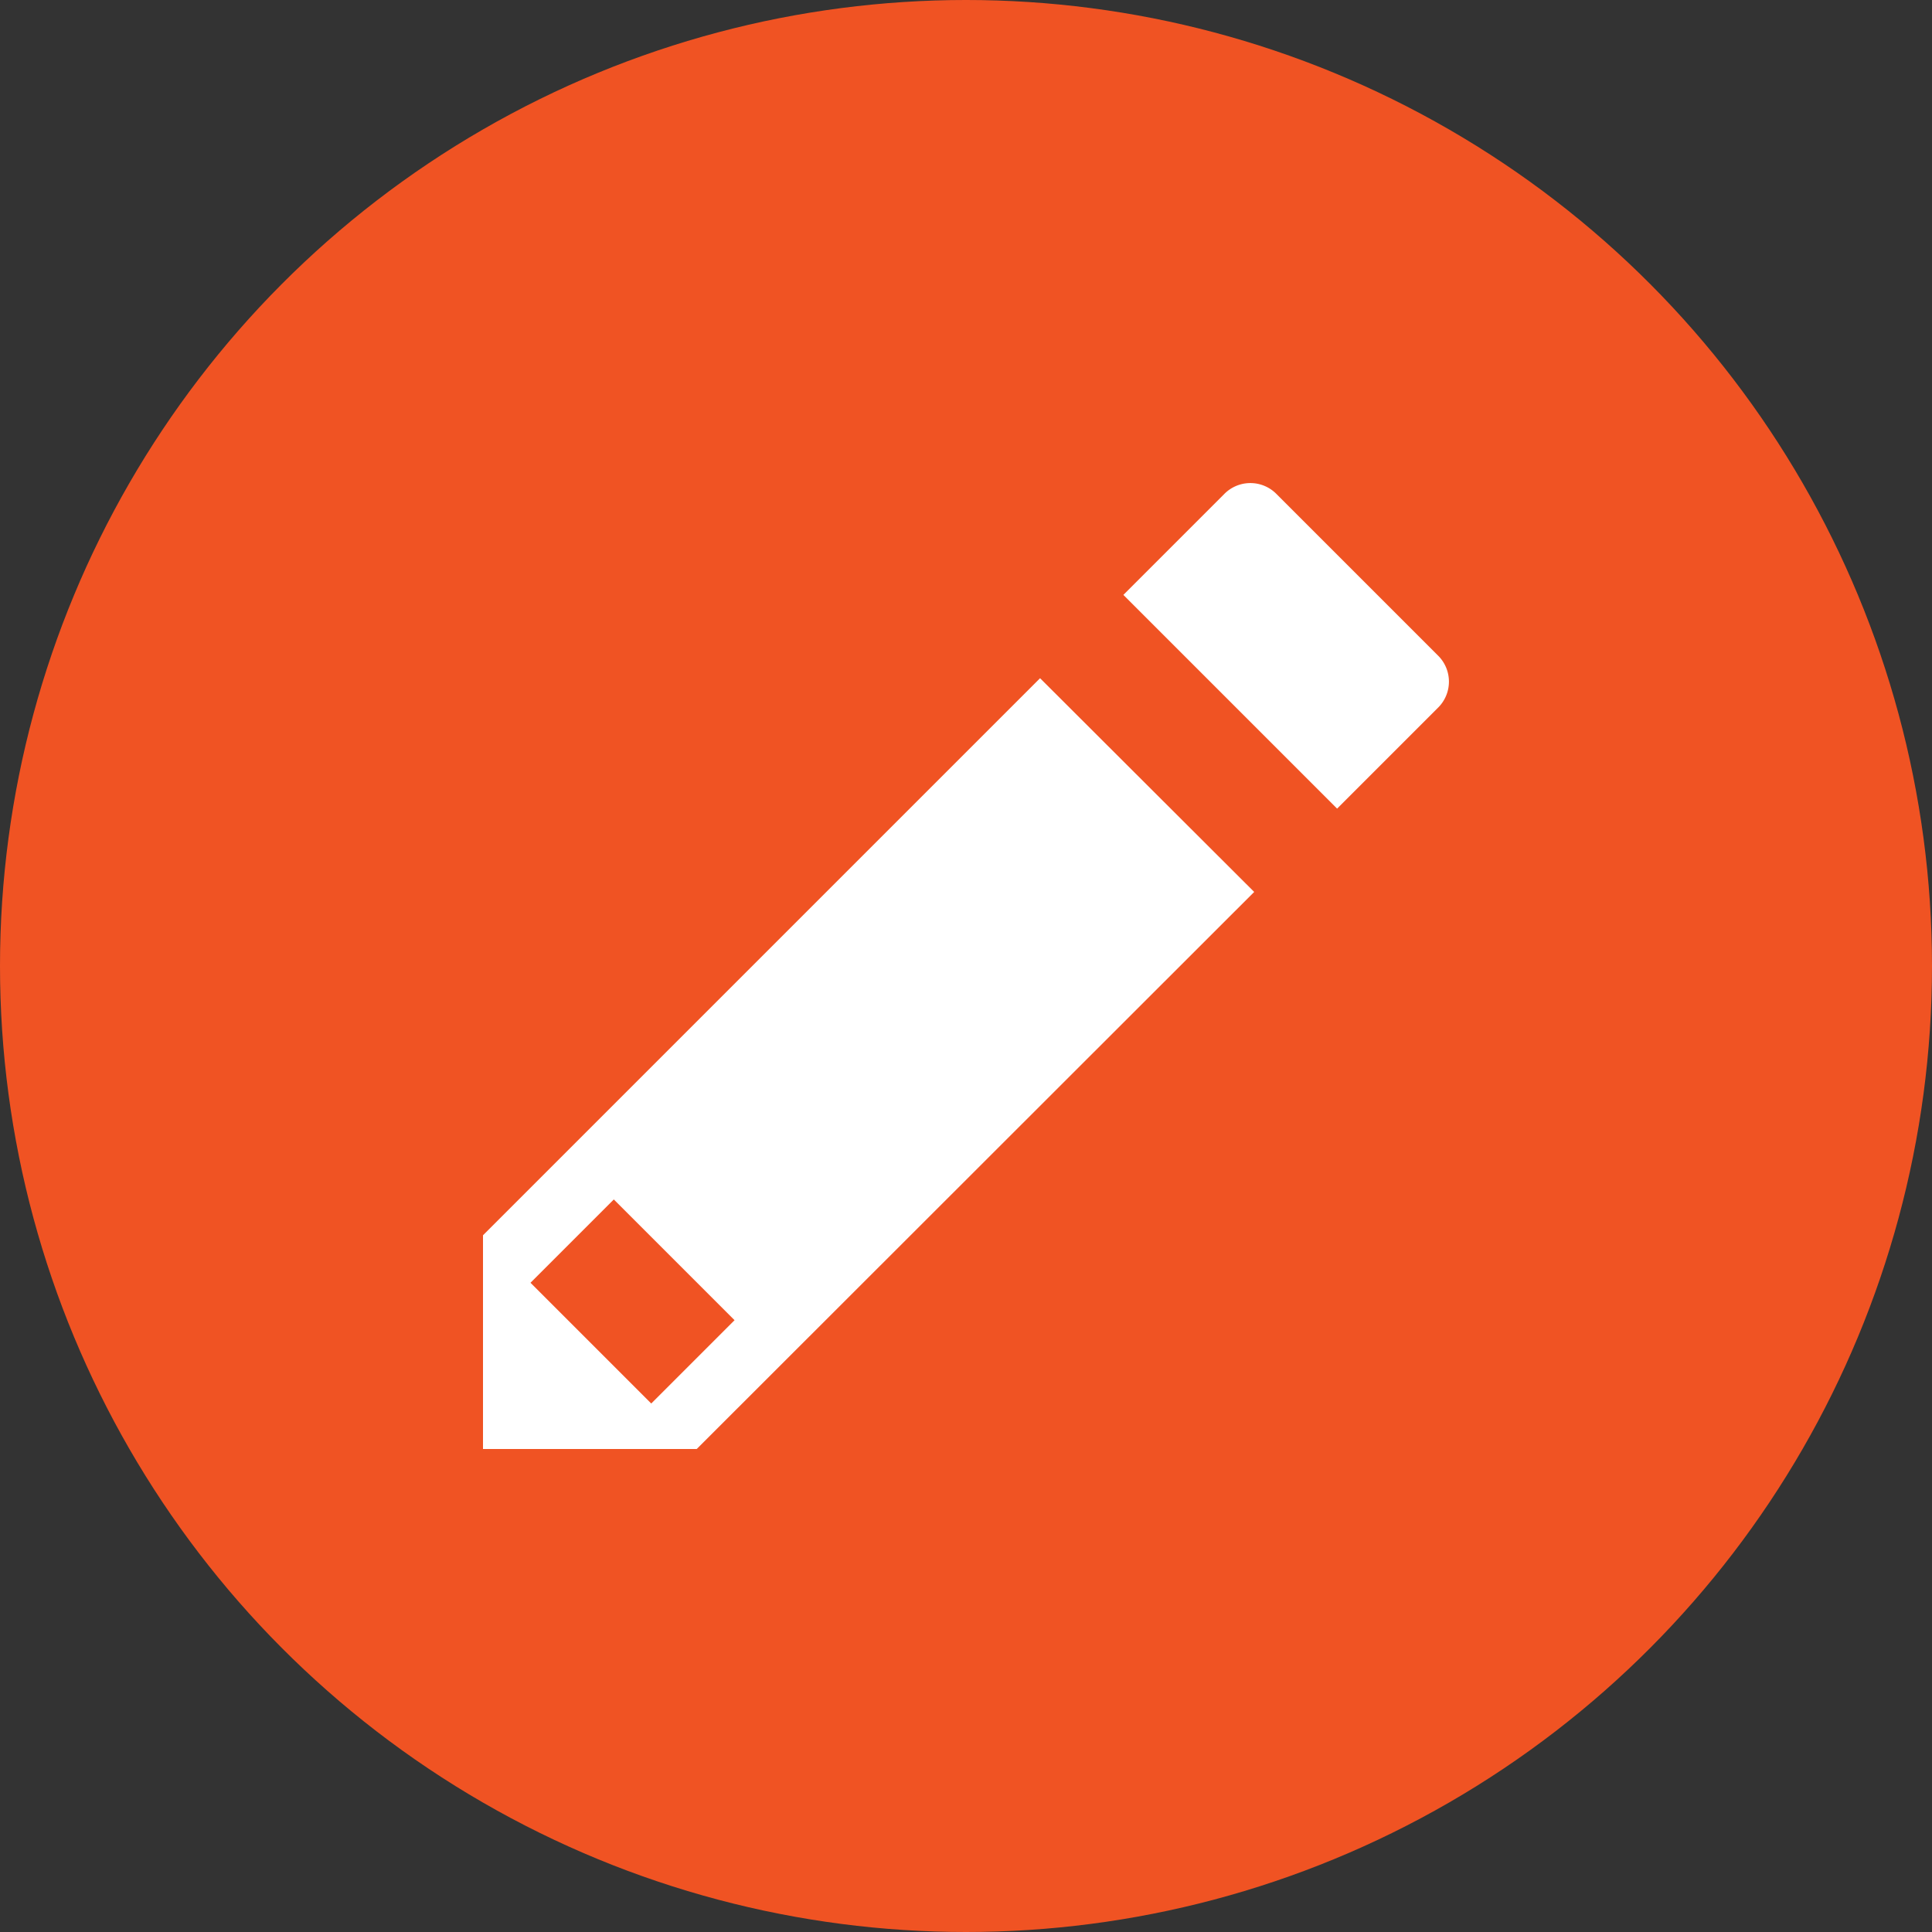 <svg id="Layer_1" data-name="Layer 1" xmlns="http://www.w3.org/2000/svg" viewBox="0 0 48 48"><rect x="0" y="0" width="48" height="48" fill="#333333" stroke="none"/><defs><style>.cls-1{fill:#f05323;}.cls-2{fill:#fff;}</style></defs><title>Pencil red</title><circle class="cls-1" cx="24" cy="24" r="24"/><path class="cls-2" d="M35.72,16.28l-4-4a0.91,0.91,0,0,0-1.31,0l-2.5,2.5,5.31,5.31,2.5-2.5A0.91,0.91,0,0,0,35.72,16.28Z"/><path class="cls-2" d="M12,30.69V36h5.31L31.16,22.16l-5.32-5.31Zm4.18,4.18-3-3,2.07-2.07,3,3Z"/></svg>